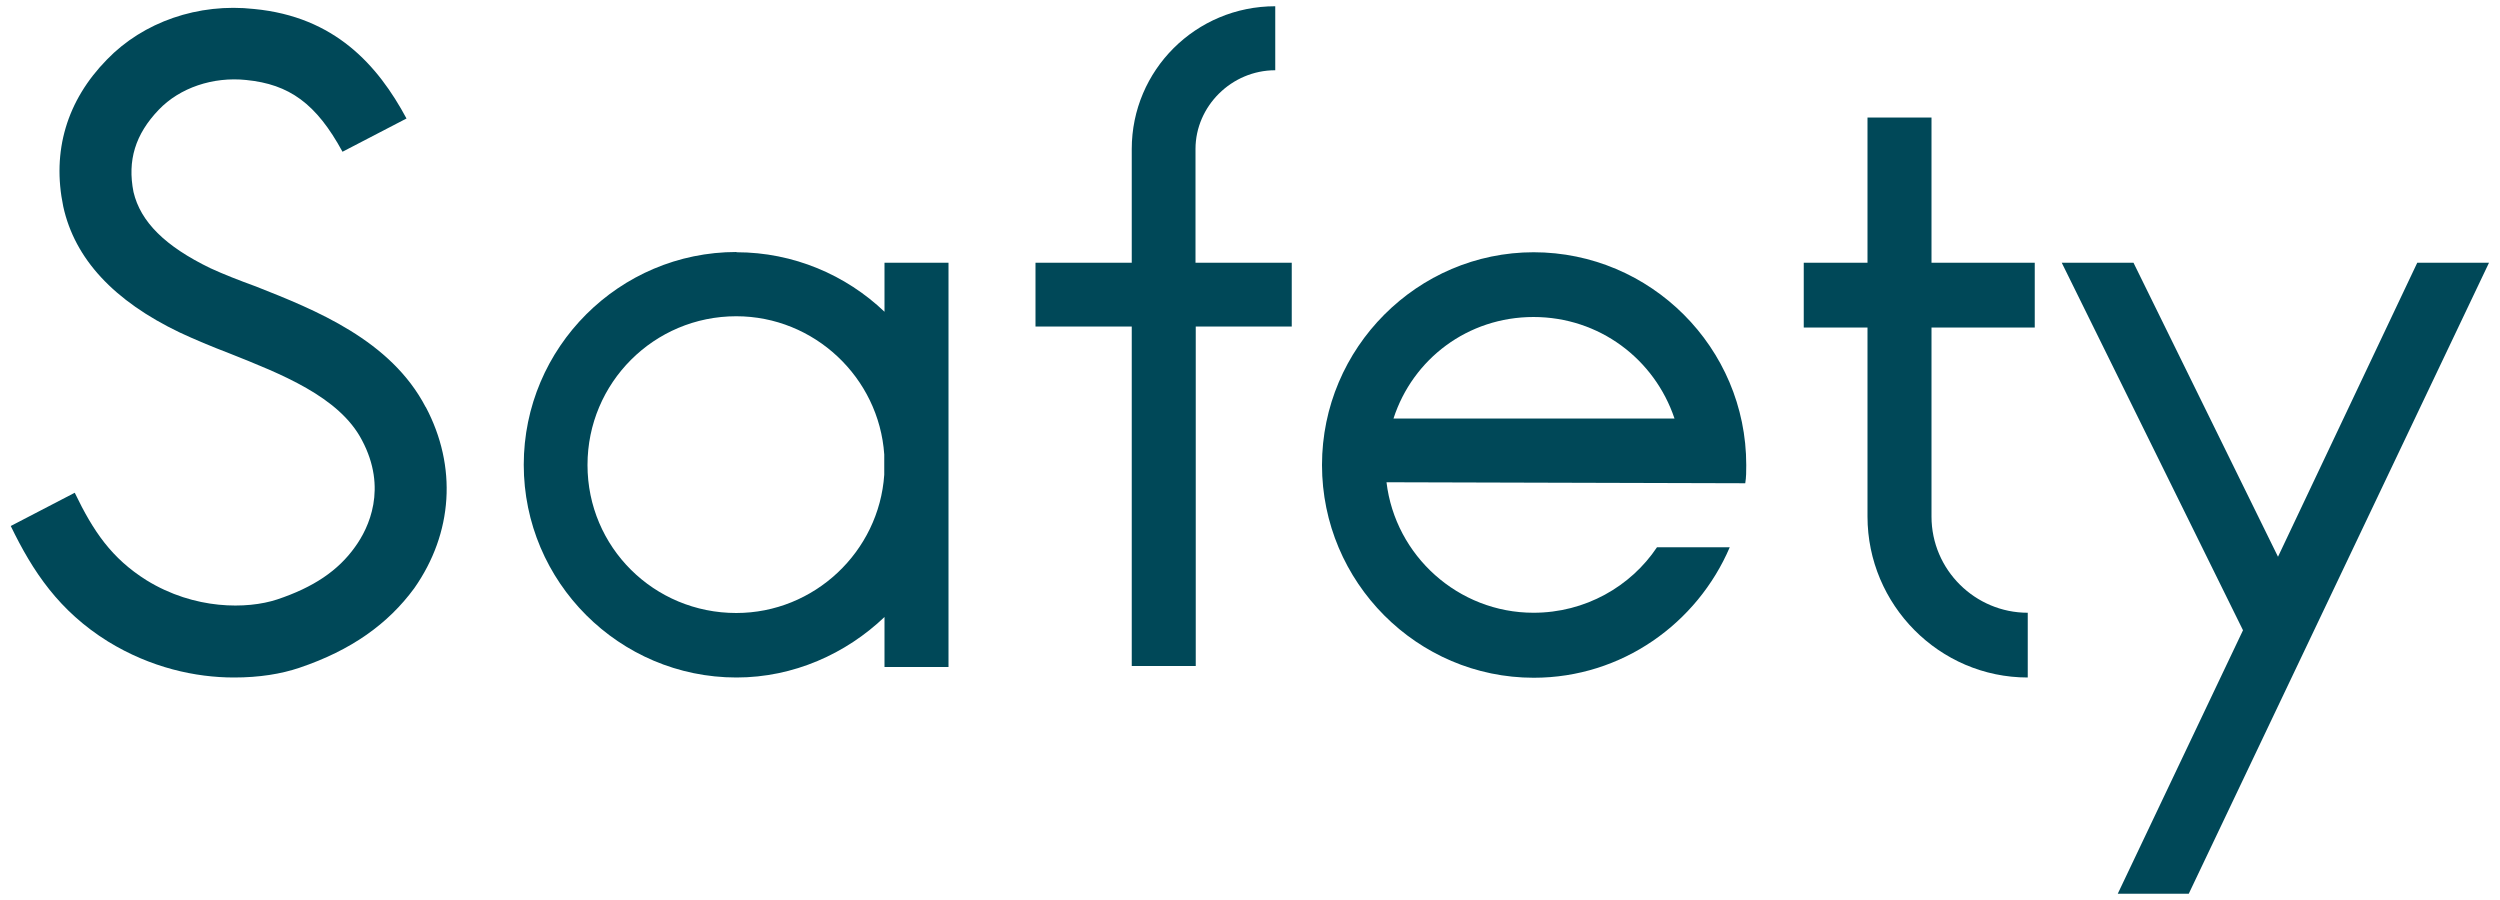 <?xml version="1.0" encoding="UTF-8"?>
<svg xmlns="http://www.w3.org/2000/svg" width="100" height="36" version="1.1" viewBox="0 0 100 36">
  <defs>
    <style>
      .cls-1 {
        fill: #004858;
        stroke-width: 0px;
      }
    </style>
  </defs>
  <path class="cls-1" d="M17.03,16.28c1.26,2.38,1.09,5.04-.46,7.25-1.05,1.43-2.52,2.48-4.59,3.18-.74.25-1.61.39-2.62.39-1.54,0-3.33-.39-5.04-1.44-1.96-1.22-3.01-2.8-3.89-4.62l2.56-1.33c.74,1.54,1.47,2.62,2.87,3.5,1.93,1.19,4.03,1.16,5.22.77,1.47-.49,2.45-1.16,3.12-2.1.56-.77,1.3-2.35.28-4.27-.91-1.75-3.26-2.66-5.29-3.47-.73-.28-1.4-.56-2-.84-2.63-1.26-4.2-2.94-4.66-5.04-.46-2.21.14-4.24,1.75-5.88C5.73.88,7.93.11,10.17.36c3.22.31,4.94,2.24,6.09,4.38l-2.56,1.33c-1.05-1.93-2.13-2.7-3.85-2.87-1.33-.14-2.66.31-3.5,1.19-.94.98-1.26,2.03-1.01,3.29.28,1.19,1.26,2.17,3.08,3.05.52.24,1.16.49,1.82.73,2.38.94,5.39,2.14,6.79,4.83Z"/>
  <path class="cls-1" d="M29.46,10.09c2.28,0,4.38.91,5.92,2.38v-1.96h2.56v16.17h-2.56v-2c-1.54,1.47-3.64,2.42-5.92,2.42-4.69,0-8.51-3.82-8.51-8.51s3.82-8.51,8.51-8.51ZM35.37,18.98v-.8c-.21-3.08-2.8-5.53-5.92-5.53-3.29,0-5.95,2.66-5.95,5.95s2.66,5.92,5.95,5.92c3.12,0,5.71-2.45,5.92-5.53Z"/>
  <path class="cls-1" d="M47.83,13.06v13.58h-2.56v-13.58h-3.85v-2.55h3.85v-4.55c0-3.15,2.56-5.71,5.74-5.71v2.56c-1.75,0-3.19,1.44-3.19,3.15v4.55h3.85v2.55h-3.85Z"/>
  <path class="cls-1" d="M61.34,10.09c4.69,0,8.51,3.82,8.51,8.51,0,.24,0,.49-.04.73l-14.35-.04c.35,2.94,2.87,5.22,5.88,5.22,2.07,0,3.89-1.05,4.94-2.62h2.91c-1.3,3.04-4.31,5.22-7.84,5.22-4.66,0-8.47-3.82-8.47-8.51s3.82-8.51,8.47-8.51ZM55.74,16.74h11.24c-.8-2.38-3.01-4.06-5.64-4.06s-4.83,1.68-5.6,4.06Z"/>
  <path class="cls-1" d="M81.11,24.51v2.59c-3.54,0-6.41-2.91-6.41-6.44v-7.56h-2.55v-2.59h2.55v-5.81h2.56v5.81h4.13v2.59h-4.13v7.56c0,2.14,1.75,3.85,3.85,3.85Z"/>
  <path class="cls-1" d="M87.55,35.75h-2.84l5.01-10.54-7.25-14.7h2.87l5.78,11.76,5.57-11.76h2.87l-12.01,25.24Z"/>
</svg>
